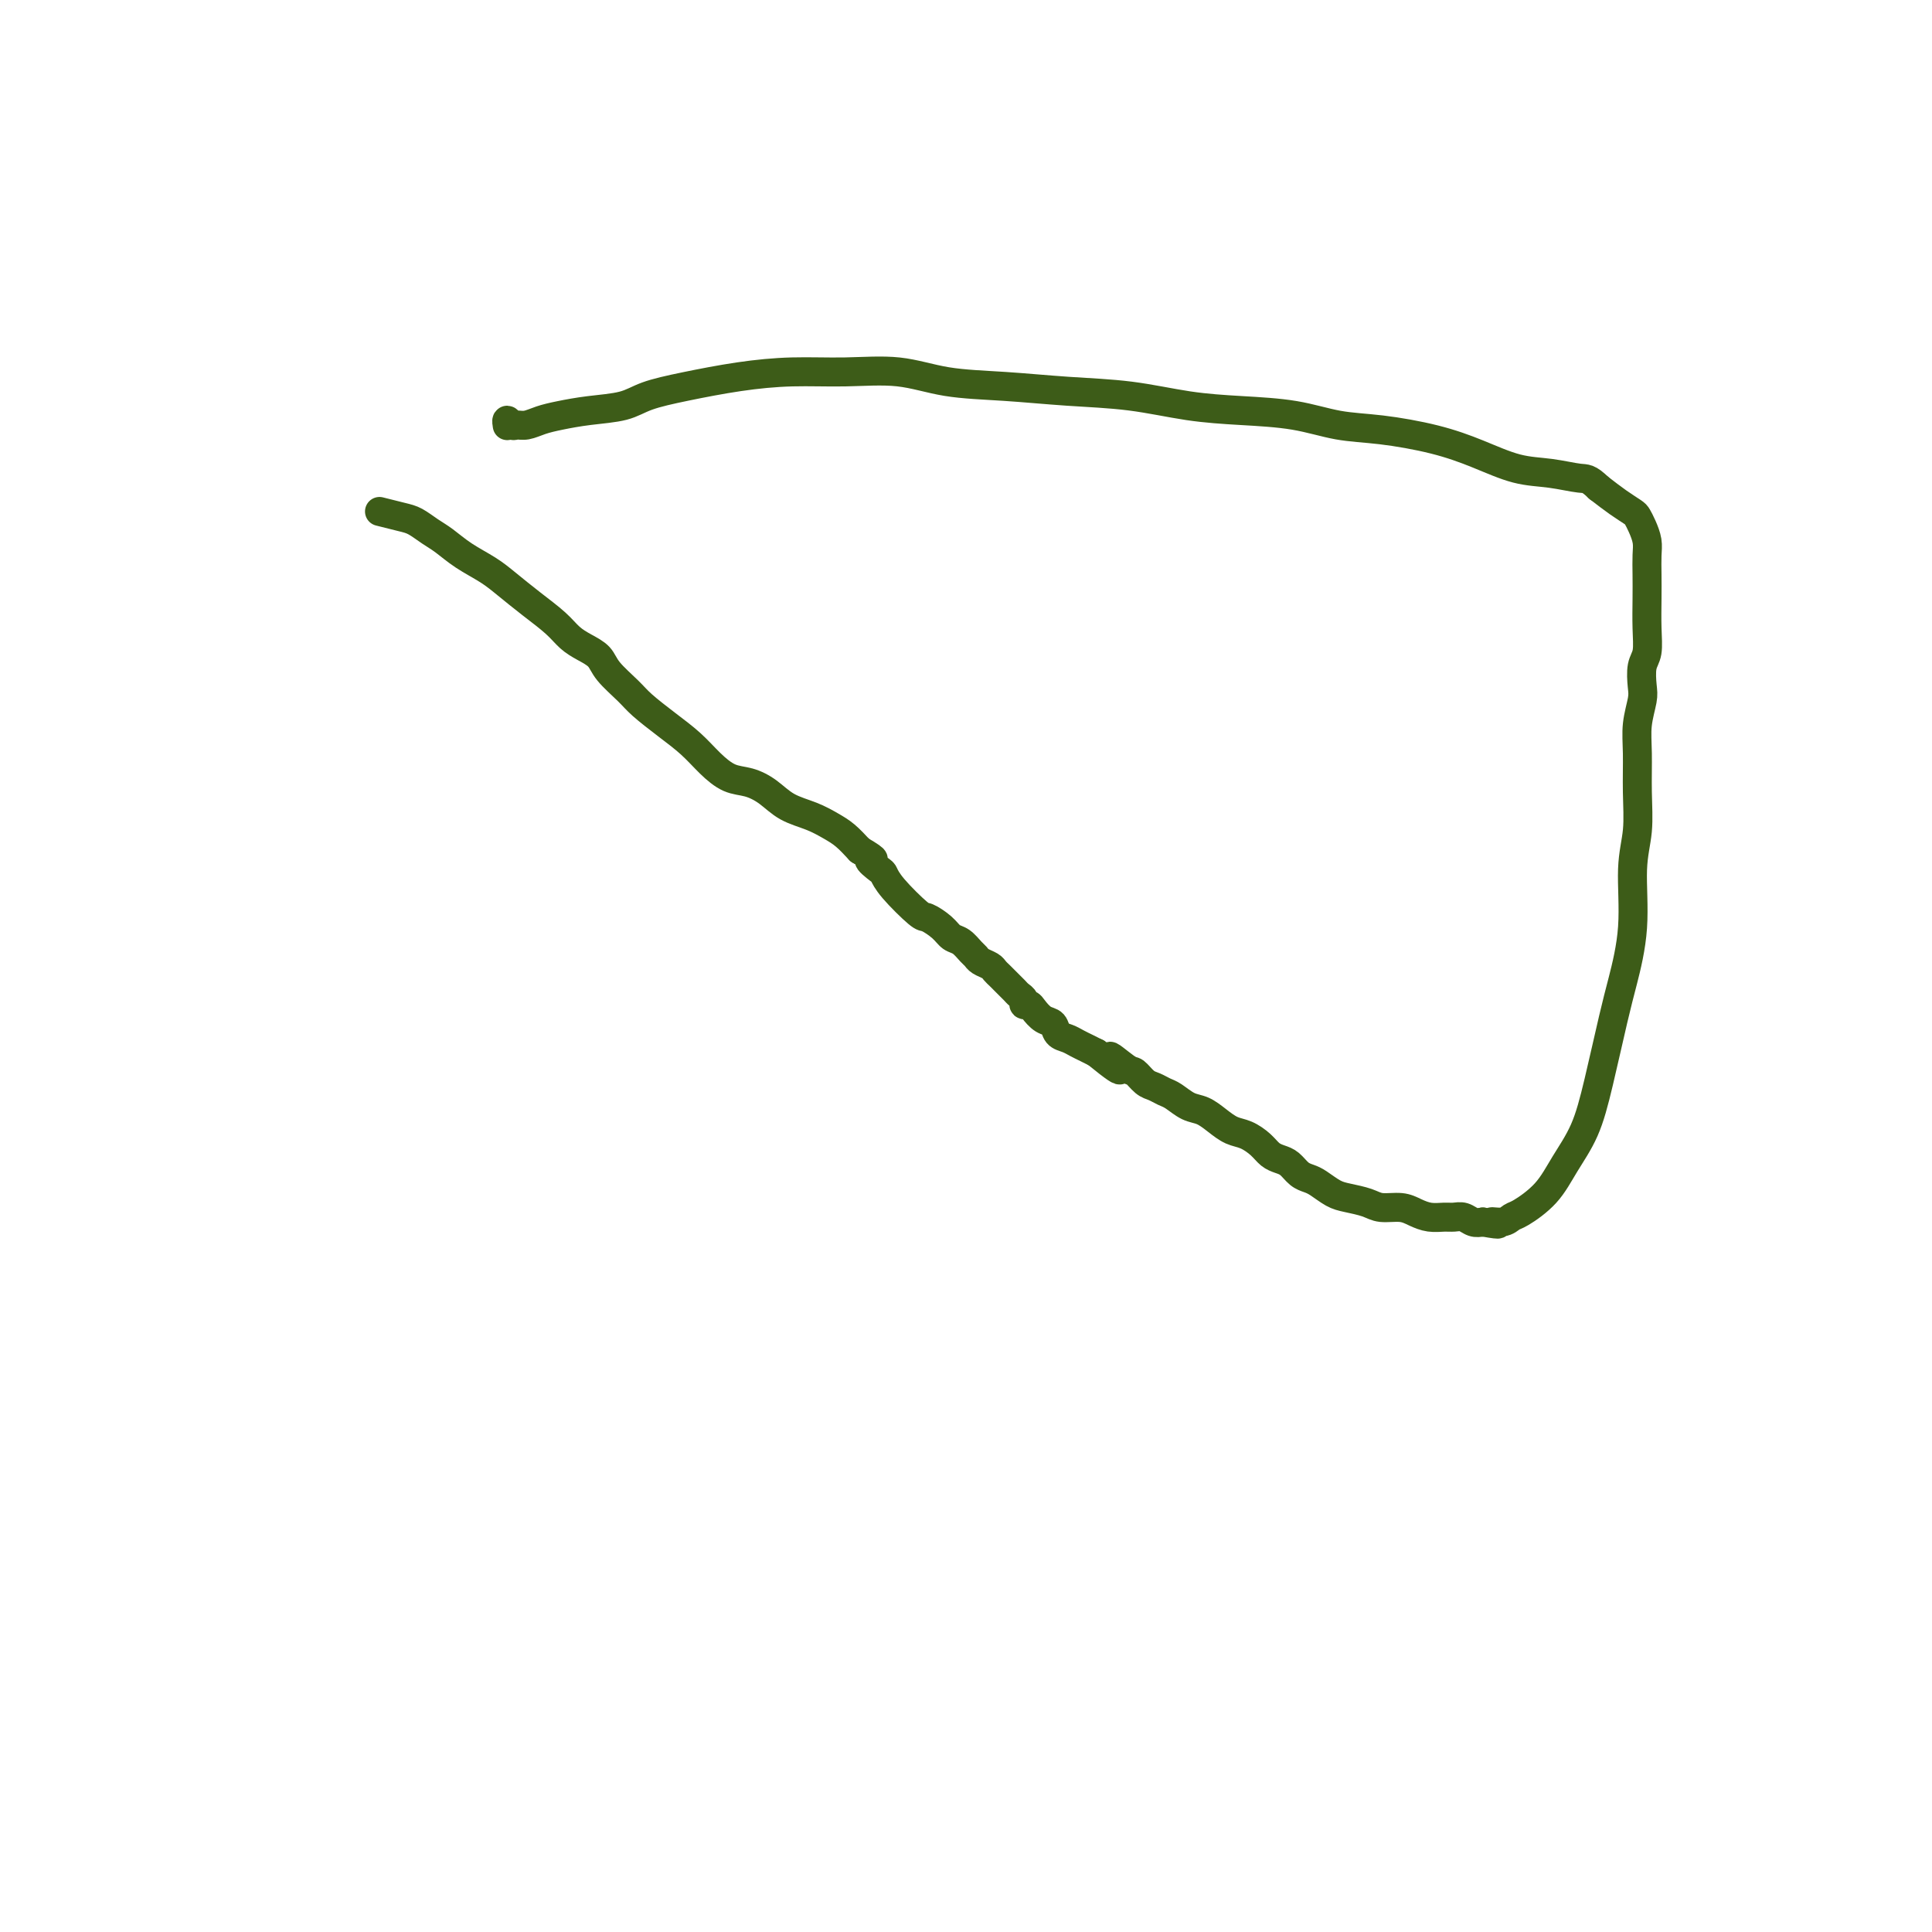 <svg viewBox='0 0 400 400' version='1.1' xmlns='http://www.w3.org/2000/svg' xmlns:xlink='http://www.w3.org/1999/xlink'><g fill='none' stroke='#3D5C18' stroke-width='6' stroke-linecap='round' stroke-linejoin='round'><path d='M79,106c-0.381,-0.096 -0.763,-0.192 0,0c0.763,0.192 2.670,0.673 4,1c1.330,0.327 2.081,0.499 3,1c0.919,0.501 2.005,1.330 3,2c0.995,0.670 1.899,1.182 3,2c1.101,0.818 2.399,1.941 4,3c1.601,1.059 3.506,2.055 5,3c1.494,0.945 2.577,1.839 4,3c1.423,1.161 3.186,2.590 5,4c1.814,1.410 3.677,2.802 5,4c1.323,1.198 2.105,2.201 3,3c0.895,0.799 1.904,1.395 3,2c1.096,0.605 2.280,1.218 3,2c0.720,0.782 0.975,1.734 2,3c1.025,1.266 2.819,2.845 4,4c1.181,1.155 1.750,1.886 3,3c1.250,1.114 3.180,2.613 5,4c1.820,1.387 3.529,2.664 5,4c1.471,1.336 2.703,2.732 4,4c1.297,1.268 2.661,2.409 4,3c1.339,0.591 2.655,0.634 4,1c1.345,0.366 2.719,1.056 4,2c1.281,0.944 2.467,2.142 4,3c1.533,0.858 3.411,1.374 5,2c1.589,0.626 2.889,1.361 4,2c1.111,0.639 2.032,1.183 3,2c0.968,0.817 1.984,1.909 3,3'/><path d='M178,176c4.522,2.661 2.325,1.813 2,2c-0.325,0.187 1.220,1.407 2,2c0.780,0.593 0.793,0.557 1,1c0.207,0.443 0.608,1.366 2,3c1.392,1.634 3.776,3.981 5,5c1.224,1.019 1.287,0.711 2,1c0.713,0.289 2.075,1.177 3,2c0.925,0.823 1.413,1.583 2,2c0.587,0.417 1.274,0.493 2,1c0.726,0.507 1.490,1.445 2,2c0.510,0.555 0.767,0.726 1,1c0.233,0.274 0.444,0.651 1,1c0.556,0.349 1.458,0.671 2,1c0.542,0.329 0.723,0.666 1,1c0.277,0.334 0.651,0.667 1,1c0.349,0.333 0.672,0.666 1,1c0.328,0.334 0.661,0.668 1,1c0.339,0.332 0.682,0.663 1,1c0.318,0.337 0.609,0.681 1,1c0.391,0.319 0.881,0.614 1,1c0.119,0.386 -0.133,0.862 0,1c0.133,0.138 0.651,-0.061 1,0c0.349,0.061 0.530,0.384 1,1c0.470,0.616 1.228,1.527 2,2c0.772,0.473 1.558,0.508 2,1c0.442,0.492 0.541,1.441 1,2c0.459,0.559 1.278,0.727 2,1c0.722,0.273 1.348,0.650 2,1c0.652,0.350 1.329,0.671 2,1c0.671,0.329 1.335,0.664 2,1'/><path d='M227,218c8.103,6.611 3.862,2.138 3,1c-0.862,-1.138 1.656,1.057 3,2c1.344,0.943 1.514,0.633 2,1c0.486,0.367 1.288,1.412 2,2c0.712,0.588 1.334,0.720 2,1c0.666,0.280 1.374,0.708 2,1c0.626,0.292 1.168,0.449 2,1c0.832,0.551 1.955,1.495 3,2c1.045,0.505 2.013,0.572 3,1c0.987,0.428 1.994,1.218 3,2c1.006,0.782 2.013,1.558 3,2c0.987,0.442 1.955,0.551 3,1c1.045,0.449 2.167,1.237 3,2c0.833,0.763 1.378,1.500 2,2c0.622,0.500 1.320,0.763 2,1c0.680,0.237 1.340,0.448 2,1c0.660,0.552 1.319,1.443 2,2c0.681,0.557 1.383,0.779 2,1c0.617,0.221 1.150,0.441 2,1c0.850,0.559 2.016,1.455 3,2c0.984,0.545 1.786,0.737 3,1c1.214,0.263 2.842,0.596 4,1c1.158,0.404 1.847,0.879 3,1c1.153,0.121 2.770,-0.111 4,0c1.230,0.111 2.073,0.565 3,1c0.927,0.435 1.939,0.852 3,1c1.061,0.148 2.171,0.026 3,0c0.829,-0.026 1.377,0.045 2,0c0.623,-0.045 1.322,-0.204 2,0c0.678,0.204 1.337,0.773 2,1c0.663,0.227 1.332,0.114 2,0'/><path d='M307,253c5.156,0.913 2.546,0.196 2,0c-0.546,-0.196 0.972,0.130 2,0c1.028,-0.130 1.567,-0.716 2,-1c0.433,-0.284 0.762,-0.267 2,-1c1.238,-0.733 3.385,-2.218 5,-4c1.615,-1.782 2.697,-3.861 4,-6c1.303,-2.139 2.826,-4.338 4,-7c1.174,-2.662 1.998,-5.788 3,-10c1.002,-4.212 2.181,-9.509 3,-13c0.819,-3.491 1.277,-5.176 2,-8c0.723,-2.824 1.711,-6.789 2,-11c0.289,-4.211 -0.120,-8.670 0,-12c0.120,-3.330 0.768,-5.532 1,-8c0.232,-2.468 0.048,-5.201 0,-8c-0.048,-2.799 0.039,-5.663 0,-8c-0.039,-2.337 -0.203,-4.147 0,-6c0.203,-1.853 0.772,-3.750 1,-5c0.228,-1.250 0.114,-1.852 0,-3c-0.114,-1.148 -0.227,-2.841 0,-4c0.227,-1.159 0.793,-1.784 1,-3c0.207,-1.216 0.056,-3.025 0,-5c-0.056,-1.975 -0.018,-4.118 0,-6c0.018,-1.882 0.016,-3.502 0,-5c-0.016,-1.498 -0.044,-2.873 0,-4c0.044,-1.127 0.161,-2.006 0,-3c-0.161,-0.994 -0.601,-2.103 -1,-3c-0.399,-0.897 -0.756,-1.581 -1,-2c-0.244,-0.419 -0.373,-0.574 -1,-1c-0.627,-0.426 -1.750,-1.122 -3,-2c-1.250,-0.878 -2.625,-1.939 -4,-3'/><path d='M331,101c-2.176,-2.100 -2.614,-1.850 -4,-2c-1.386,-0.150 -3.718,-0.698 -6,-1c-2.282,-0.302 -4.512,-0.356 -7,-1c-2.488,-0.644 -5.234,-1.878 -8,-3c-2.766,-1.122 -5.551,-2.132 -9,-3c-3.449,-0.868 -7.562,-1.593 -11,-2c-3.438,-0.407 -6.203,-0.494 -9,-1c-2.797,-0.506 -5.628,-1.431 -9,-2c-3.372,-0.569 -7.285,-0.783 -11,-1c-3.715,-0.217 -7.232,-0.438 -11,-1c-3.768,-0.562 -7.788,-1.465 -12,-2c-4.212,-0.535 -8.618,-0.704 -13,-1c-4.382,-0.296 -8.741,-0.721 -13,-1c-4.259,-0.279 -8.420,-0.412 -12,-1c-3.580,-0.588 -6.580,-1.630 -10,-2c-3.420,-0.370 -7.261,-0.069 -11,0c-3.739,0.069 -7.375,-0.094 -11,0c-3.625,0.094 -7.237,0.445 -11,1c-3.763,0.555 -7.675,1.315 -11,2c-3.325,0.685 -6.063,1.297 -8,2c-1.937,0.703 -3.075,1.499 -5,2c-1.925,0.501 -4.638,0.708 -7,1c-2.362,0.292 -4.373,0.668 -6,1c-1.627,0.332 -2.871,0.620 -4,1c-1.129,0.380 -2.145,0.852 -3,1c-0.855,0.148 -1.550,-0.027 -2,0c-0.450,0.027 -0.657,0.256 -1,0c-0.343,-0.256 -0.824,-0.996 -1,-1c-0.176,-0.004 -0.047,0.730 0,1c0.047,0.270 0.014,0.077 0,0c-0.014,-0.077 -0.007,-0.039 0,0'/></g>
</svg>